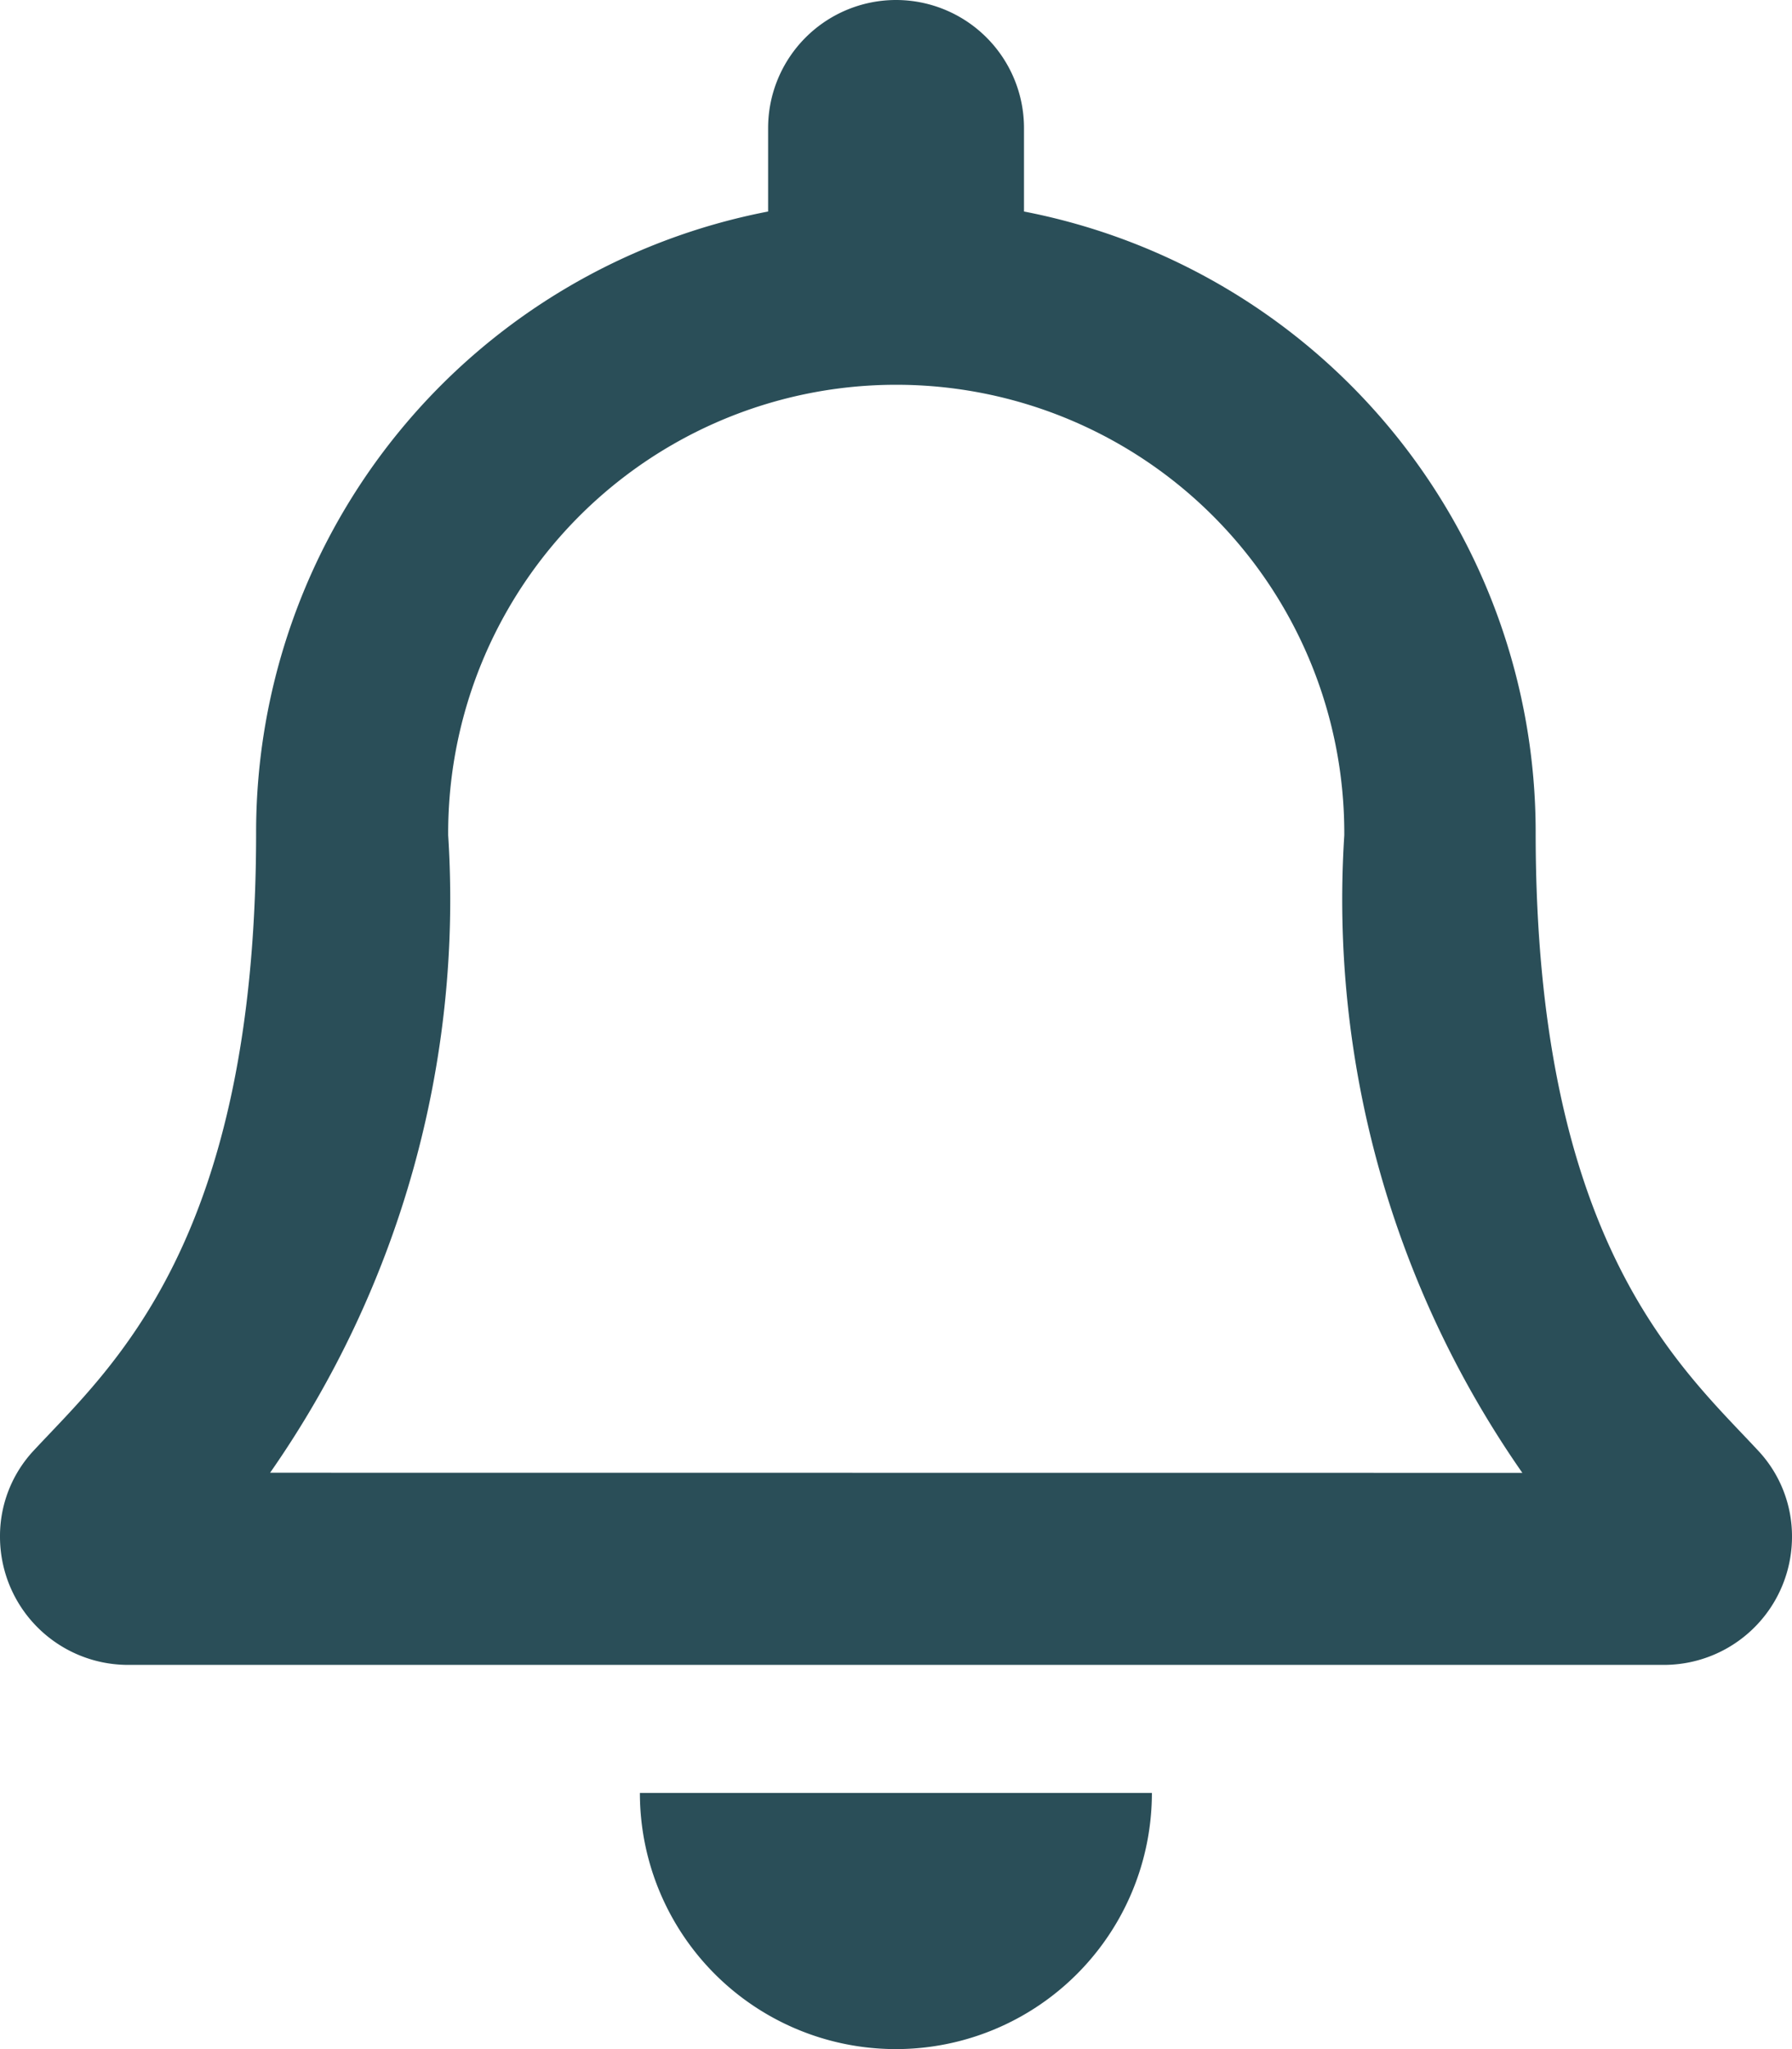 <svg xmlns="http://www.w3.org/2000/svg" width="15.75" height="18" viewBox="0 0 15.75 18">
  <path id="icon-warning" d="M15.447-3.013c-.679-.73-1.95-1.828-1.95-5.424A5.552,5.552,0,0,0,9-13.892v-.733A1.125,1.125,0,0,0,7.875-15.75a1.125,1.125,0,0,0-1.124,1.125v.733a5.552,5.552,0,0,0-4.5,5.455c0,3.6-1.271,4.694-1.95,5.424A1.1,1.1,0,0,0,0-2.25,1.126,1.126,0,0,0,1.129-1.125H14.621A1.126,1.126,0,0,0,15.75-2.25,1.1,1.1,0,0,0,15.447-3.013Zm-13.073.2a8.8,8.8,0,0,0,1.565-5.6c0-.007,0-.013,0-.02a3.937,3.937,0,0,1,3.938-3.937,3.937,3.937,0,0,1,3.938,3.938c0,.007,0,.013,0,.02a8.8,8.8,0,0,0,1.565,5.6Zm5.5,5.063A2.25,2.25,0,0,0,10.124,0h-4.5A2.25,2.25,0,0,0,7.875,2.25Z" transform="translate(0 15.75)" fill="#2a4e58"/>
</svg>
